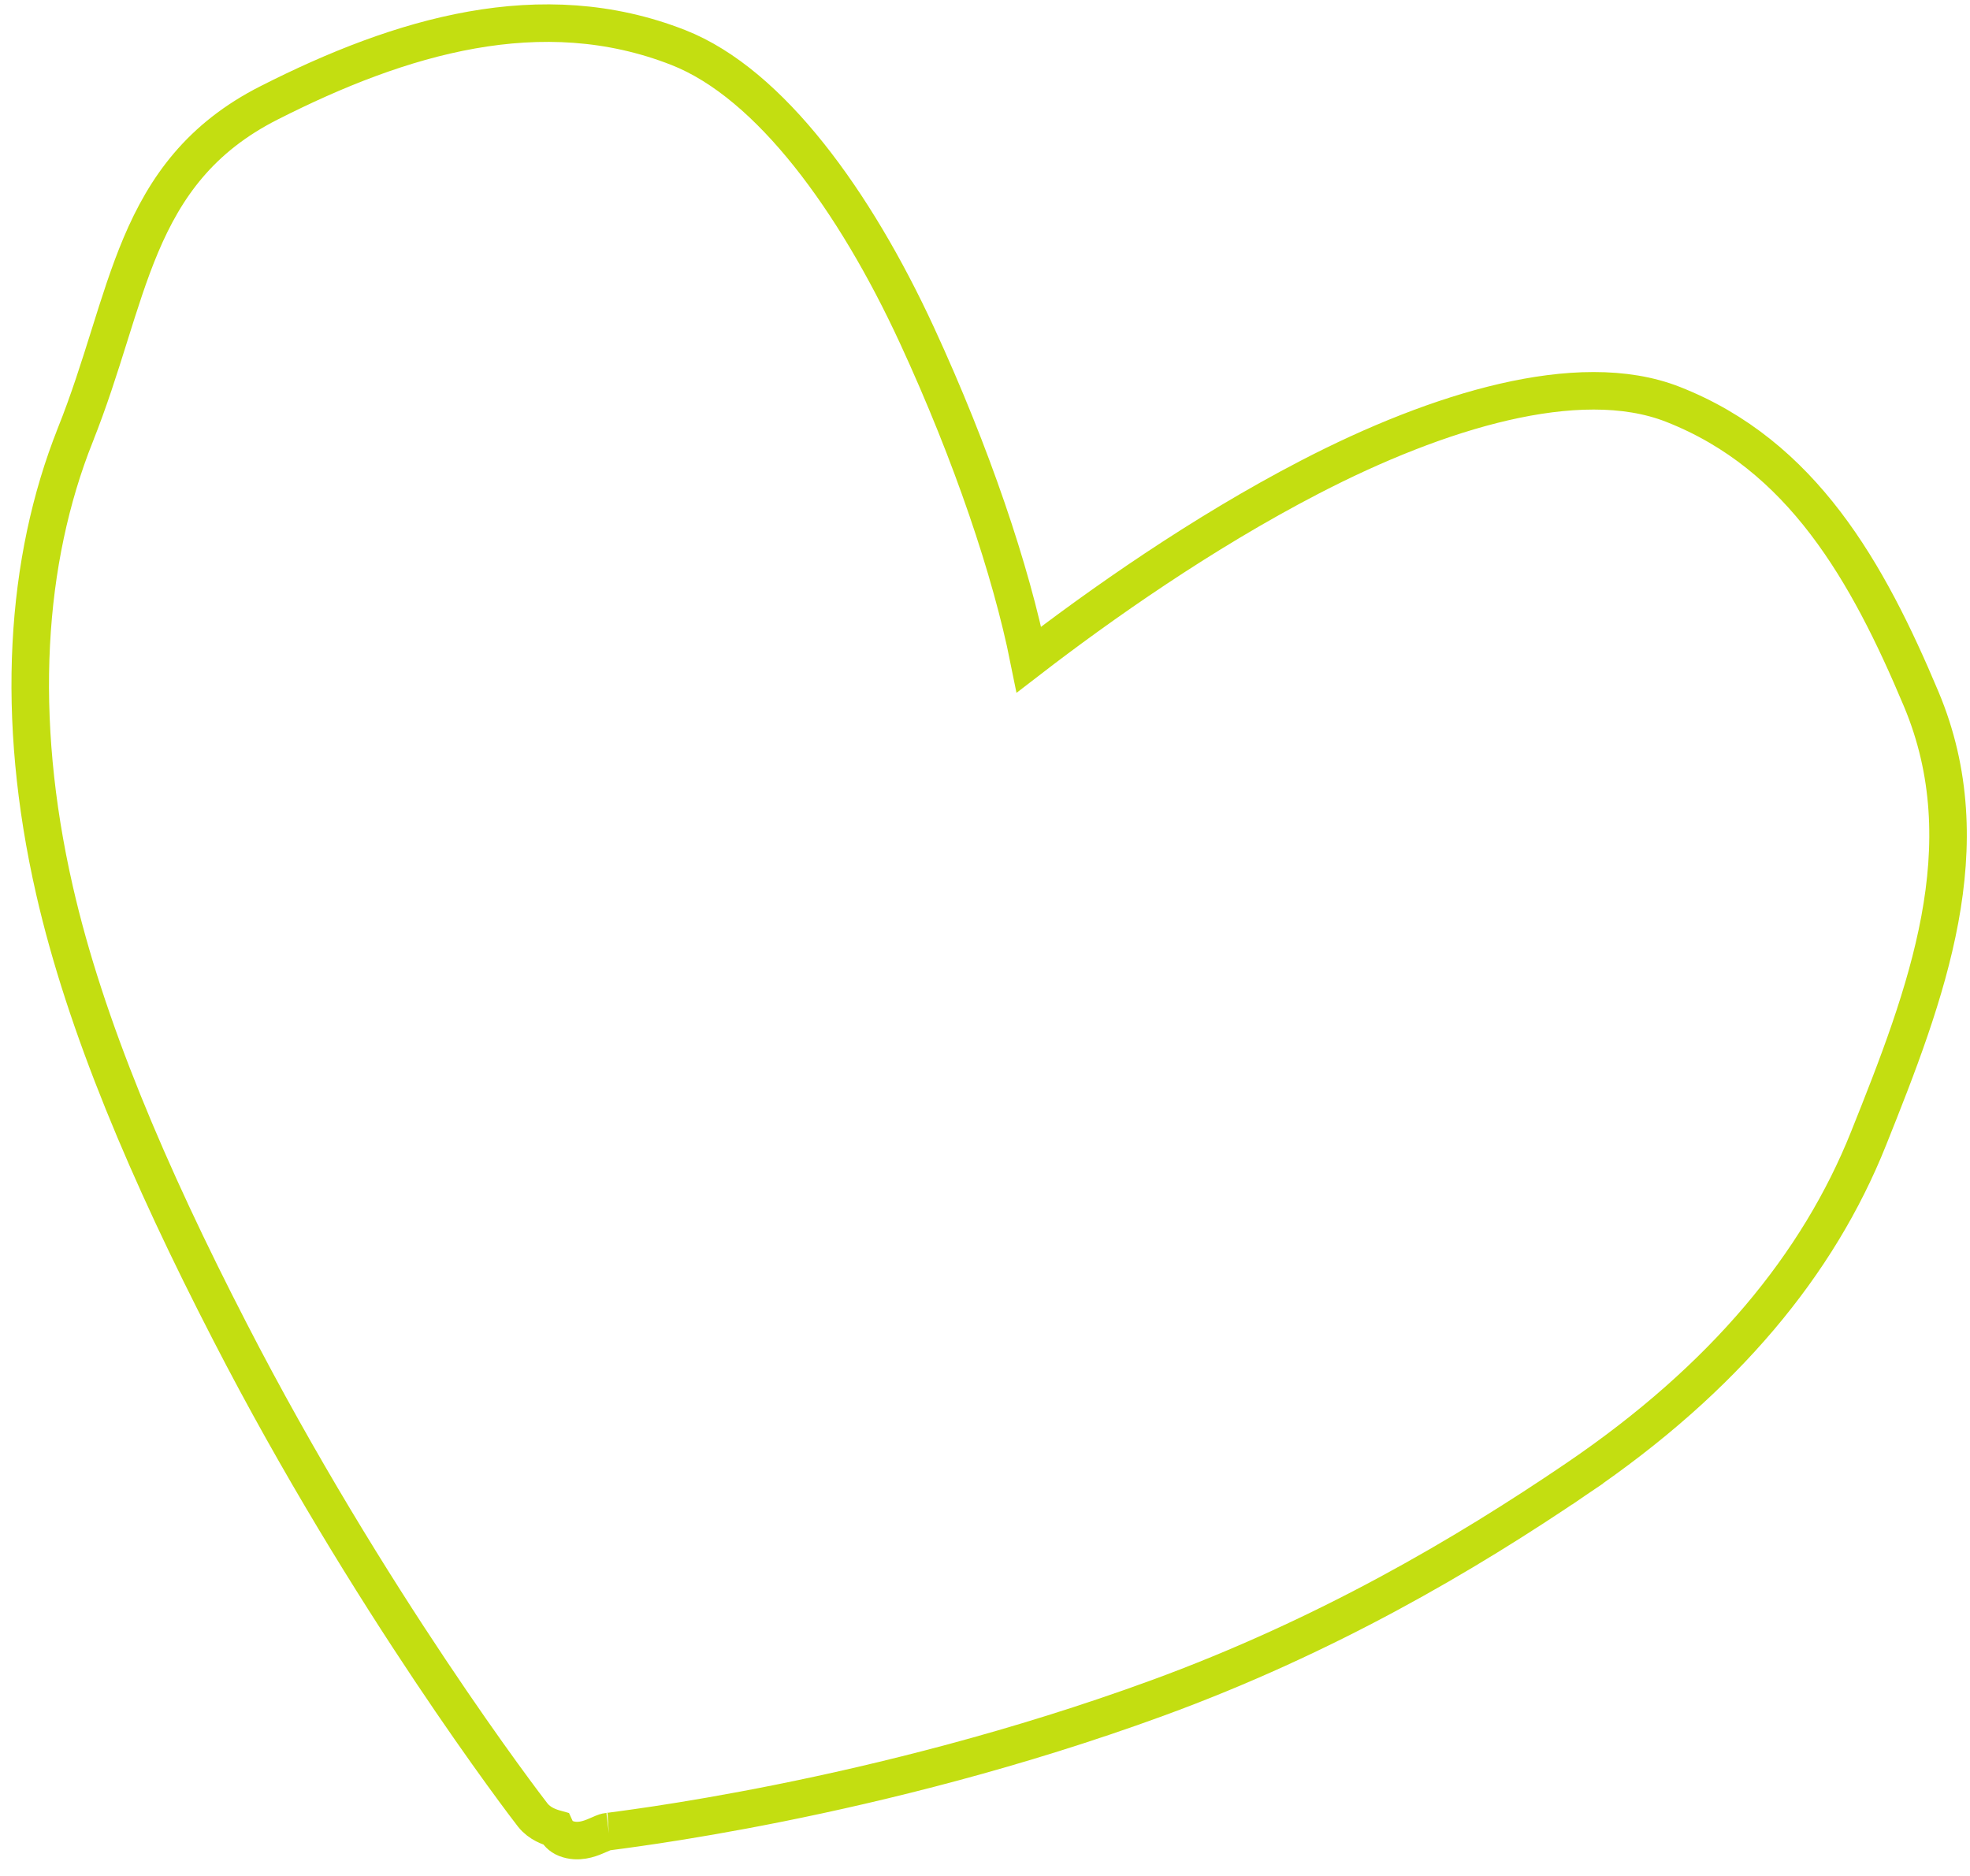 <svg xmlns="http://www.w3.org/2000/svg" width="105" height="100" viewBox="0 0 105 100" fill="none"><path id="Vector" d="M54.842 35.16C53.892 30.433 51.811 24.237 48.87 17.865C47.208 14.266 45.249 10.928 43.114 8.251C40.991 5.589 38.631 3.504 36.145 2.53C28.861 -0.324 21.361 1.921 14.347 5.48C10.666 7.343 8.81 9.98 7.508 13.062C6.872 14.569 6.362 16.196 5.838 17.867L5.828 17.9C5.296 19.596 4.743 21.358 4.011 23.192L4.011 23.193C1.354 29.867 0.783 38.176 2.906 47.465C4.544 54.646 7.906 62.553 12.257 70.993C19.599 85.269 28.015 96.272 28.395 96.752L28.398 96.756C28.771 97.223 29.303 97.398 29.613 97.484C29.707 97.689 29.882 97.894 30.162 98.003C30.811 98.258 31.433 98.007 31.699 97.899C31.782 97.865 31.863 97.829 31.931 97.8L31.932 97.799C32.005 97.767 32.064 97.741 32.121 97.718C32.241 97.669 32.297 97.654 32.318 97.651L32.322 97.65C32.32 97.65 32.334 97.648 32.379 97.642C32.418 97.636 32.471 97.629 32.539 97.62L32.636 97.607C32.757 97.591 32.909 97.571 33.088 97.547C33.549 97.485 34.193 97.395 34.997 97.274C36.604 97.03 38.848 96.657 41.544 96.116C46.934 95.034 54.142 93.274 61.687 90.515L61.688 90.515C70.66 87.229 78.024 82.914 84.056 78.814L83.493 77.987L84.056 78.814C91.932 73.46 96.923 67.364 99.585 60.708C102.685 52.963 105.695 45.098 102.396 37.255C99.554 30.493 96.059 24.255 89.159 21.551C86.612 20.553 83.453 20.671 80.158 21.431C76.841 22.197 73.265 23.64 69.801 25.439C64.042 28.425 58.626 32.245 54.842 35.16Z" stroke="#C3DE11" stroke-width="2"></path></svg>